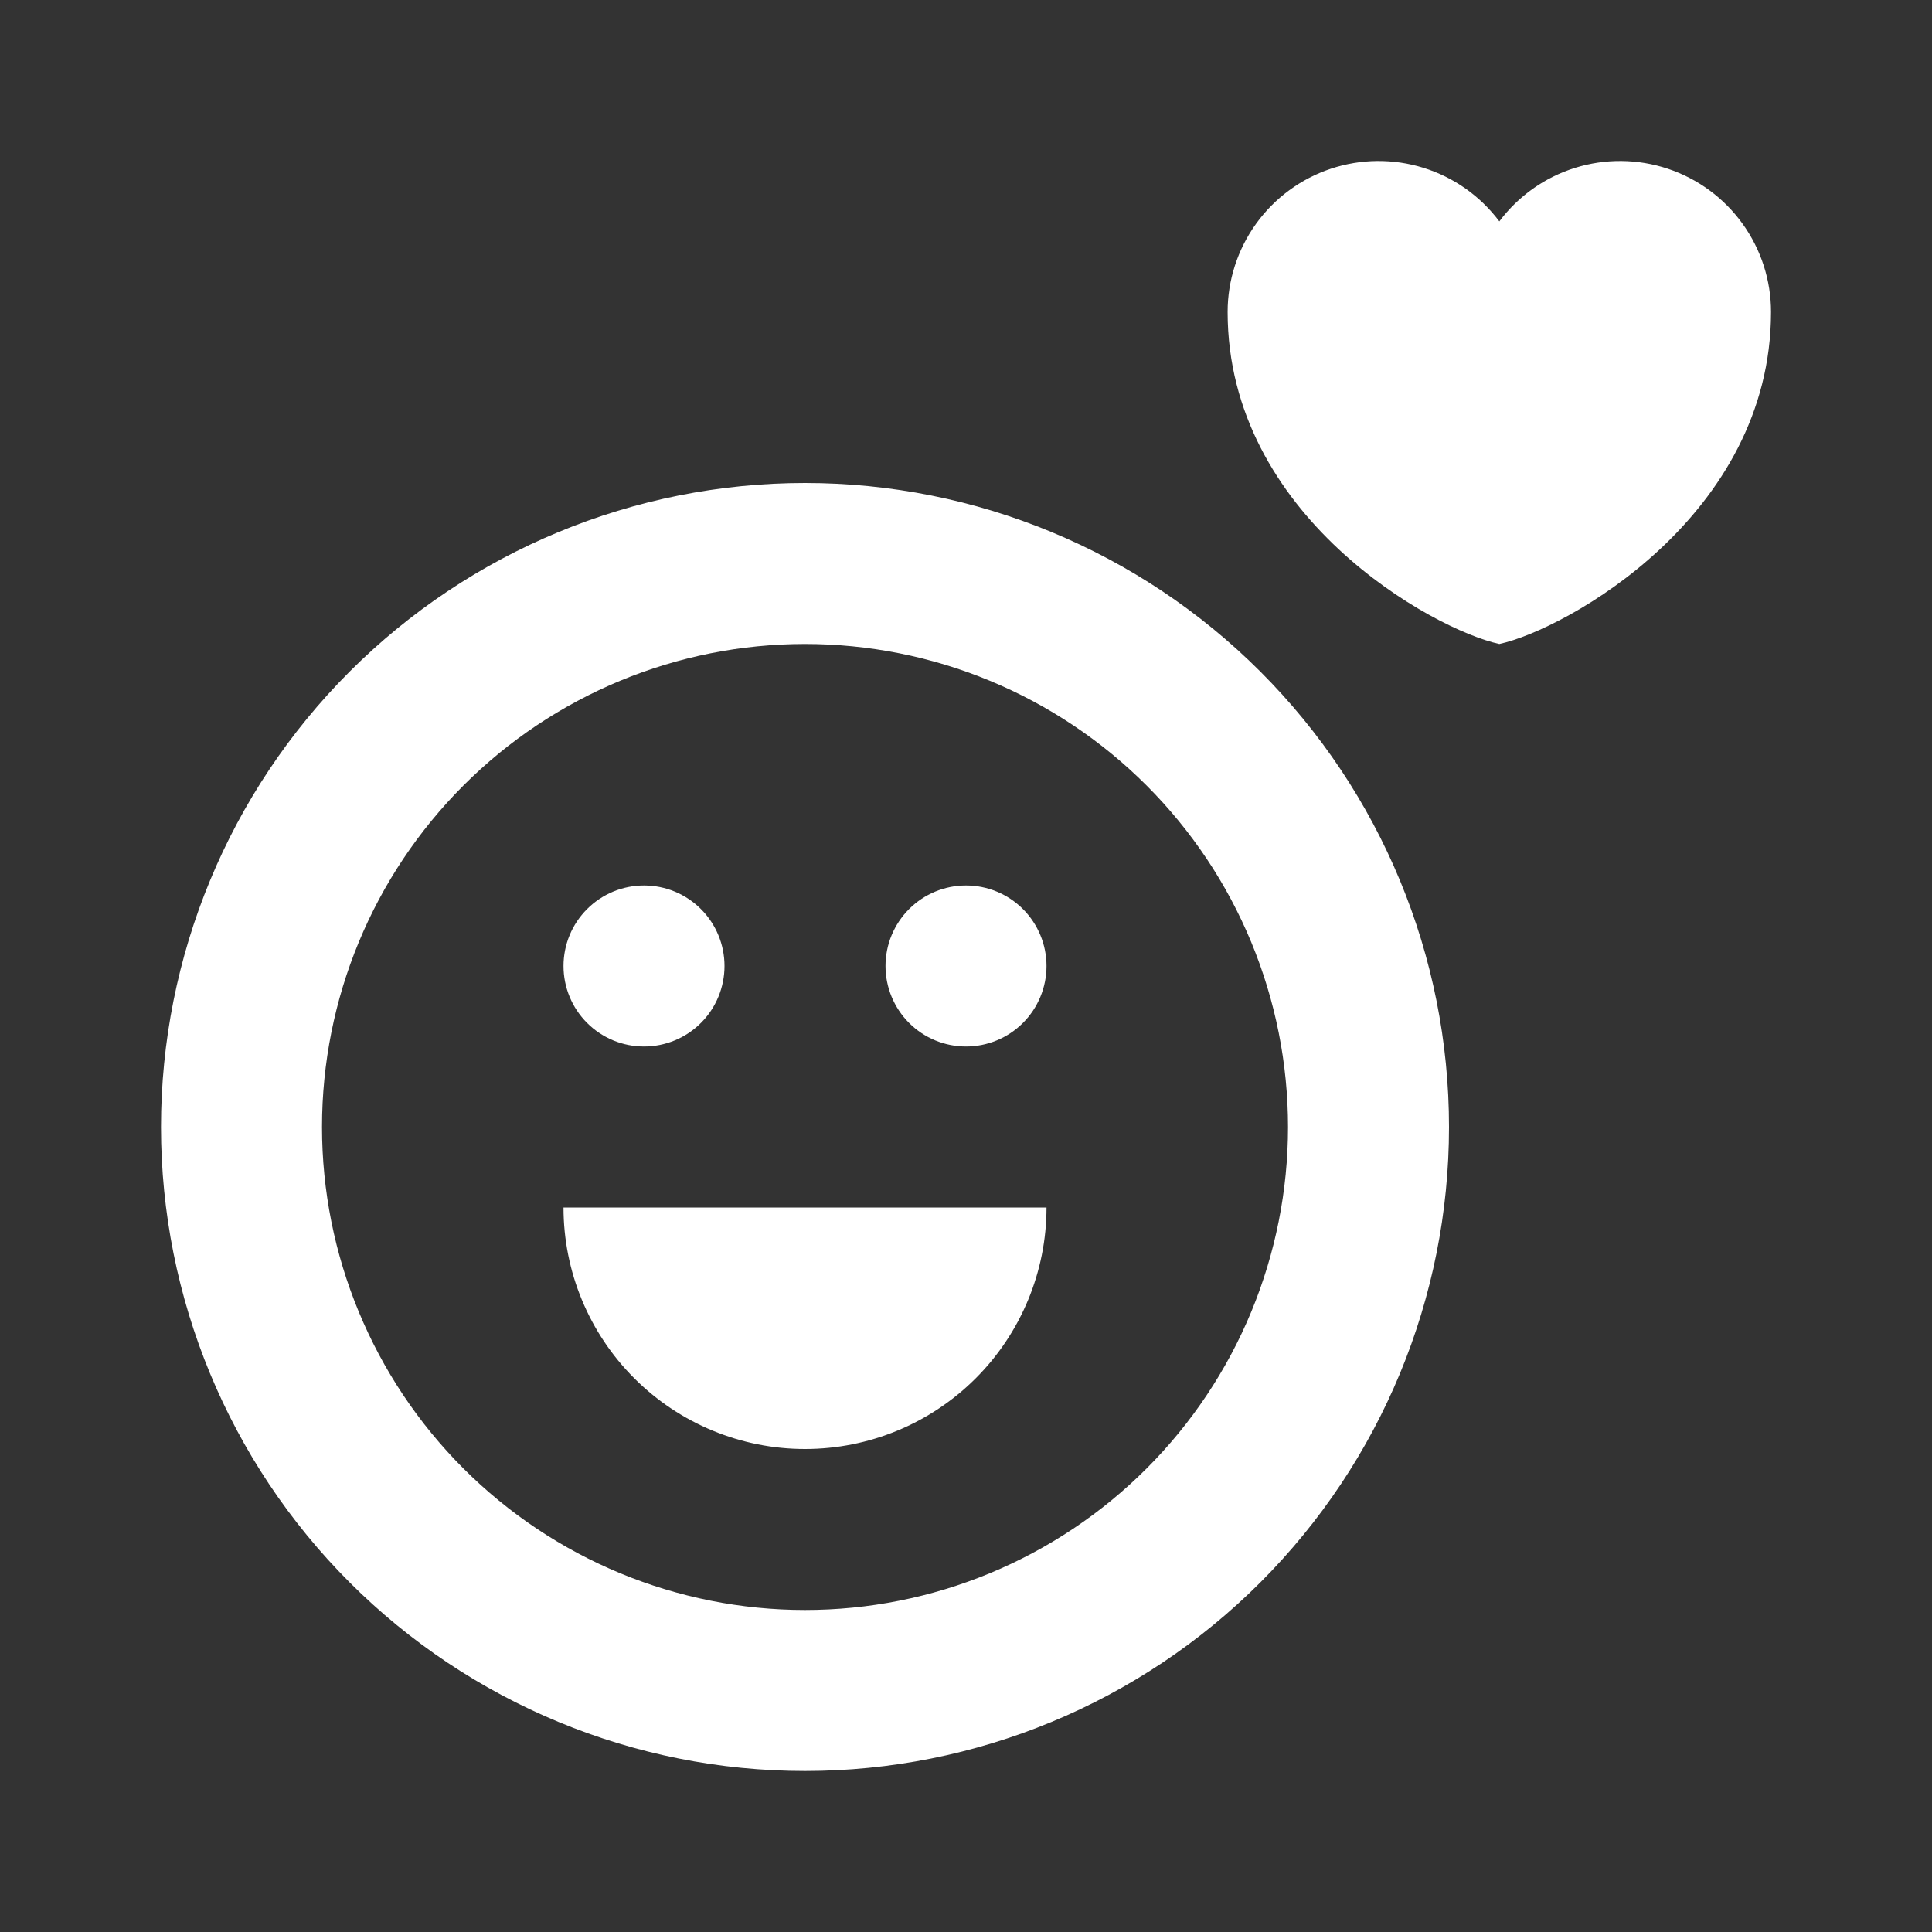 <svg viewBox="0 0 89 89" fill="none" xmlns="http://www.w3.org/2000/svg">
<rect x="0" y="0" width="89" height="89" fill="#333333" stroke="none"/>
<path fill-rule="evenodd" clip-rule="evenodd" d="M37.084 81.583C29.216 81.583 21.67 78.458 16.106 72.894C10.543 67.33 7.417 59.785 7.417 51.916C7.417 44.048 10.543 36.503 16.106 30.939C21.67 25.375 29.216 22.25 37.084 22.25C44.952 22.25 52.498 25.375 58.061 30.939C63.625 36.503 66.75 44.048 66.75 51.916C66.75 59.785 63.625 67.33 58.061 72.894C52.498 78.458 44.952 81.583 37.084 81.583ZM37.084 74.166C40.006 74.166 42.899 73.591 45.598 72.473C48.298 71.355 50.751 69.716 52.817 67.65C54.883 65.584 56.522 63.131 57.64 60.431C58.758 57.732 59.334 54.838 59.334 51.916C59.334 48.995 58.758 46.101 57.64 43.402C56.522 40.702 54.883 38.249 52.817 36.183C50.751 34.117 48.298 32.478 45.598 31.36C42.899 30.242 40.006 29.666 37.084 29.666C31.183 29.666 25.523 32.011 21.351 36.183C17.178 40.356 14.834 46.015 14.834 51.916C14.834 57.818 17.178 63.477 21.351 67.65C25.523 71.822 31.183 74.166 37.084 74.166ZM48.209 55.625C48.209 58.575 47.037 61.405 44.95 63.491C42.864 65.578 40.034 66.75 37.084 66.75C34.133 66.75 31.303 65.578 29.217 63.491C27.131 61.405 25.959 58.575 25.959 55.625H48.209ZM29.667 48.208C30.651 48.208 31.594 47.818 32.289 47.122C32.985 46.427 33.375 45.483 33.375 44.5C33.375 43.516 32.985 42.573 32.289 41.878C31.594 41.182 30.651 40.791 29.667 40.791C28.683 40.791 27.74 41.182 27.045 41.878C26.349 42.573 25.959 43.516 25.959 44.5C25.959 45.483 26.349 46.427 27.045 47.122C27.74 47.818 28.683 48.208 29.667 48.208ZM44.5 48.208C43.517 48.208 42.574 47.818 41.878 47.122C41.183 46.427 40.792 45.483 40.792 44.5C40.792 43.516 41.183 42.573 41.878 41.878C42.574 41.182 43.517 40.791 44.5 40.791C45.484 40.791 46.427 41.182 47.123 41.878C47.818 42.573 48.209 43.516 48.209 44.5C48.209 45.483 47.818 46.427 47.123 47.122C46.427 47.818 45.484 48.208 44.5 48.208ZM69.068 29.666C66.001 28.999 56.552 23.77 56.552 14.37C56.552 12.91 57.012 11.488 57.865 10.304C58.718 9.12 59.922 8.235 61.307 7.773C62.691 7.312 64.186 7.298 65.579 7.733C66.972 8.168 68.192 9.03 69.068 10.198C69.944 9.03 71.164 8.168 72.557 7.733C73.95 7.298 75.445 7.312 76.829 7.773C78.214 8.235 79.418 9.12 80.271 10.304C81.124 11.488 81.584 12.91 81.584 14.37C81.584 23.77 72.135 28.999 69.068 29.666Z" fill="white"/>
</svg>

